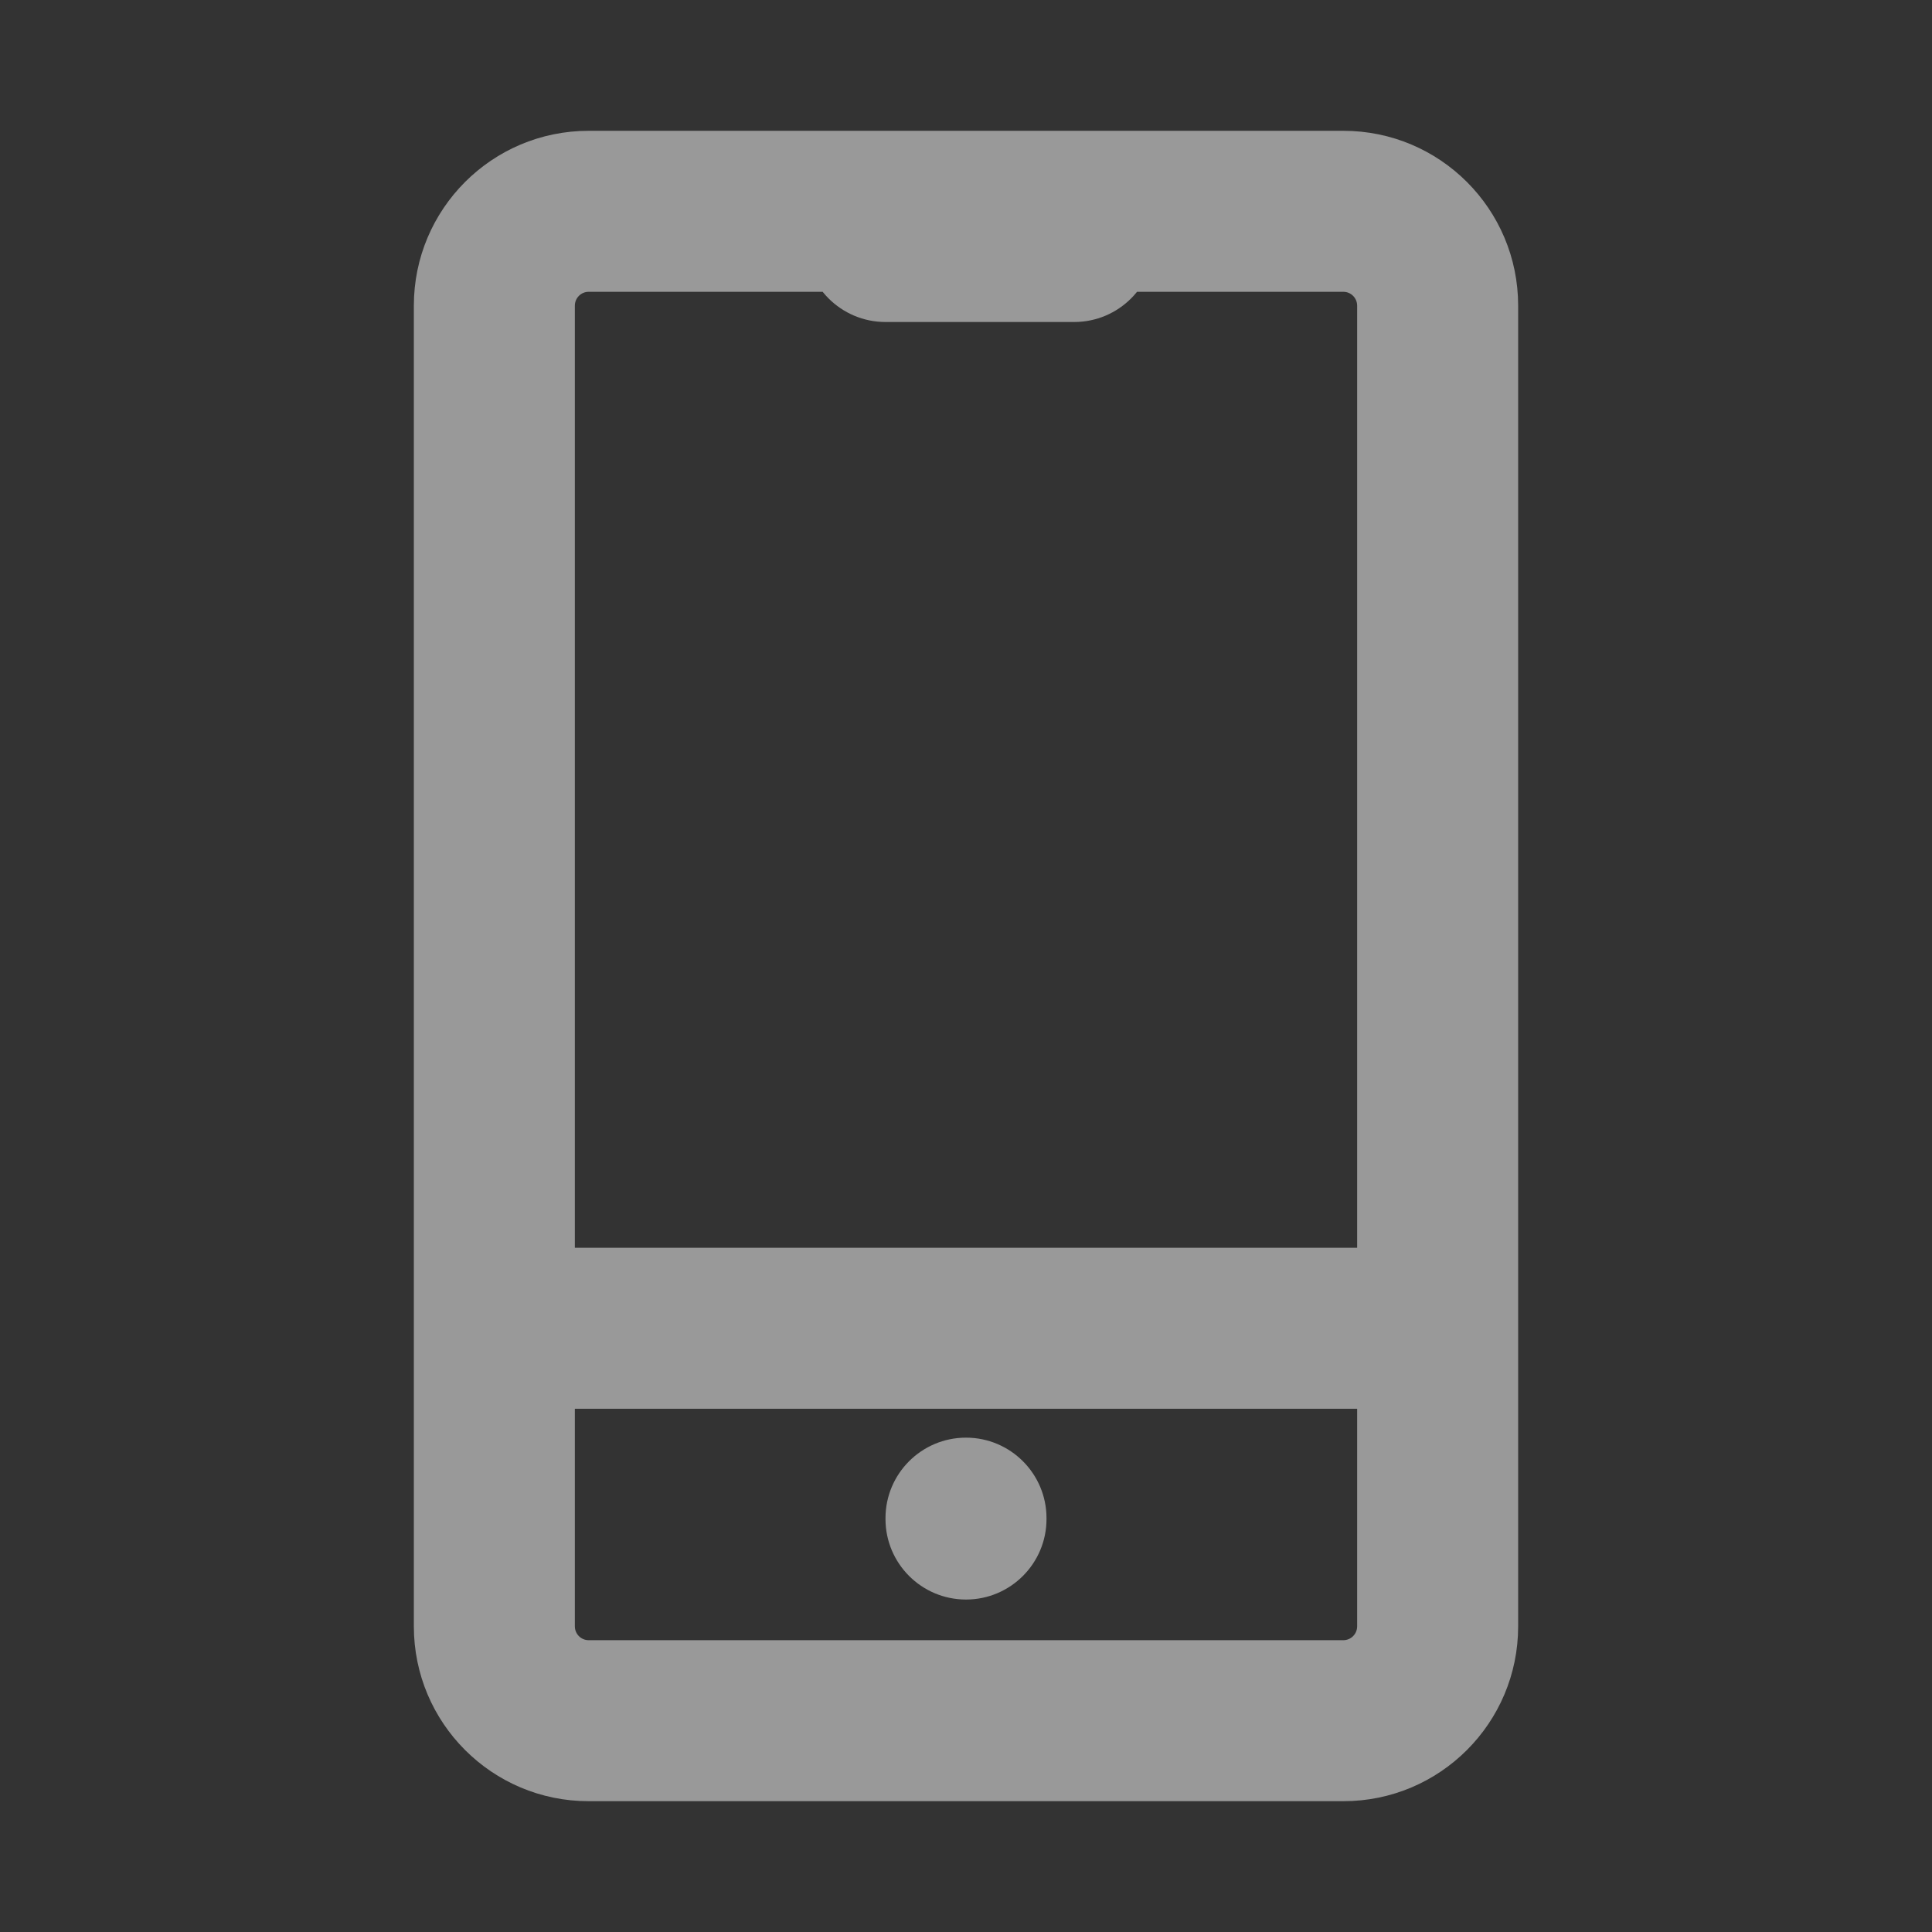 <svg width="24" height="24" viewBox="0 0 24 24" fill="none" xmlns="http://www.w3.org/2000/svg">
<rect x="0" y="0" width="24" height="24" fill="#333333" stroke="none"/>
<g opacity="0.5">
<path d="M11 2C10.448 2 10 2.448 10 3C10 3.552 10.448 4 11 4V2ZM13.344 4C13.896 4 14.344 3.552 14.344 3C14.344 2.448 13.896 2 13.344 2V4ZM13 18.859C13 18.307 12.552 17.859 12 17.859C11.448 17.859 11 18.307 11 18.859H13ZM11 18.87C11 19.422 11.448 19.87 12 19.87C12.552 19.87 13 19.422 13 18.87H11ZM7.312 3.625H16.688V1.625H7.312V3.625ZM16.688 3.625C16.782 3.625 16.859 3.702 16.859 3.797H18.859C18.859 2.597 17.887 1.625 16.688 1.625V3.625ZM16.859 3.797V20.203H18.859V3.797H16.859ZM16.859 20.203C16.859 20.298 16.782 20.375 16.688 20.375V22.375C17.887 22.375 18.859 21.403 18.859 20.203H16.859ZM16.688 20.375H7.312V22.375H16.688V20.375ZM7.312 20.375C7.218 20.375 7.141 20.298 7.141 20.203H5.141C5.141 21.403 6.113 22.375 7.312 22.375V20.375ZM7.141 20.203V3.797H5.141V20.203H7.141ZM7.141 3.797C7.141 3.702 7.218 3.625 7.312 3.625V1.625C6.113 1.625 5.141 2.597 5.141 3.797H7.141ZM11 4H13.344V2H11V4ZM11 18.859V18.87H13V18.859H11ZM6.5 17.5H17.5V15.5H6.5V17.5Z" fill="white"/>
</g>
</svg>
